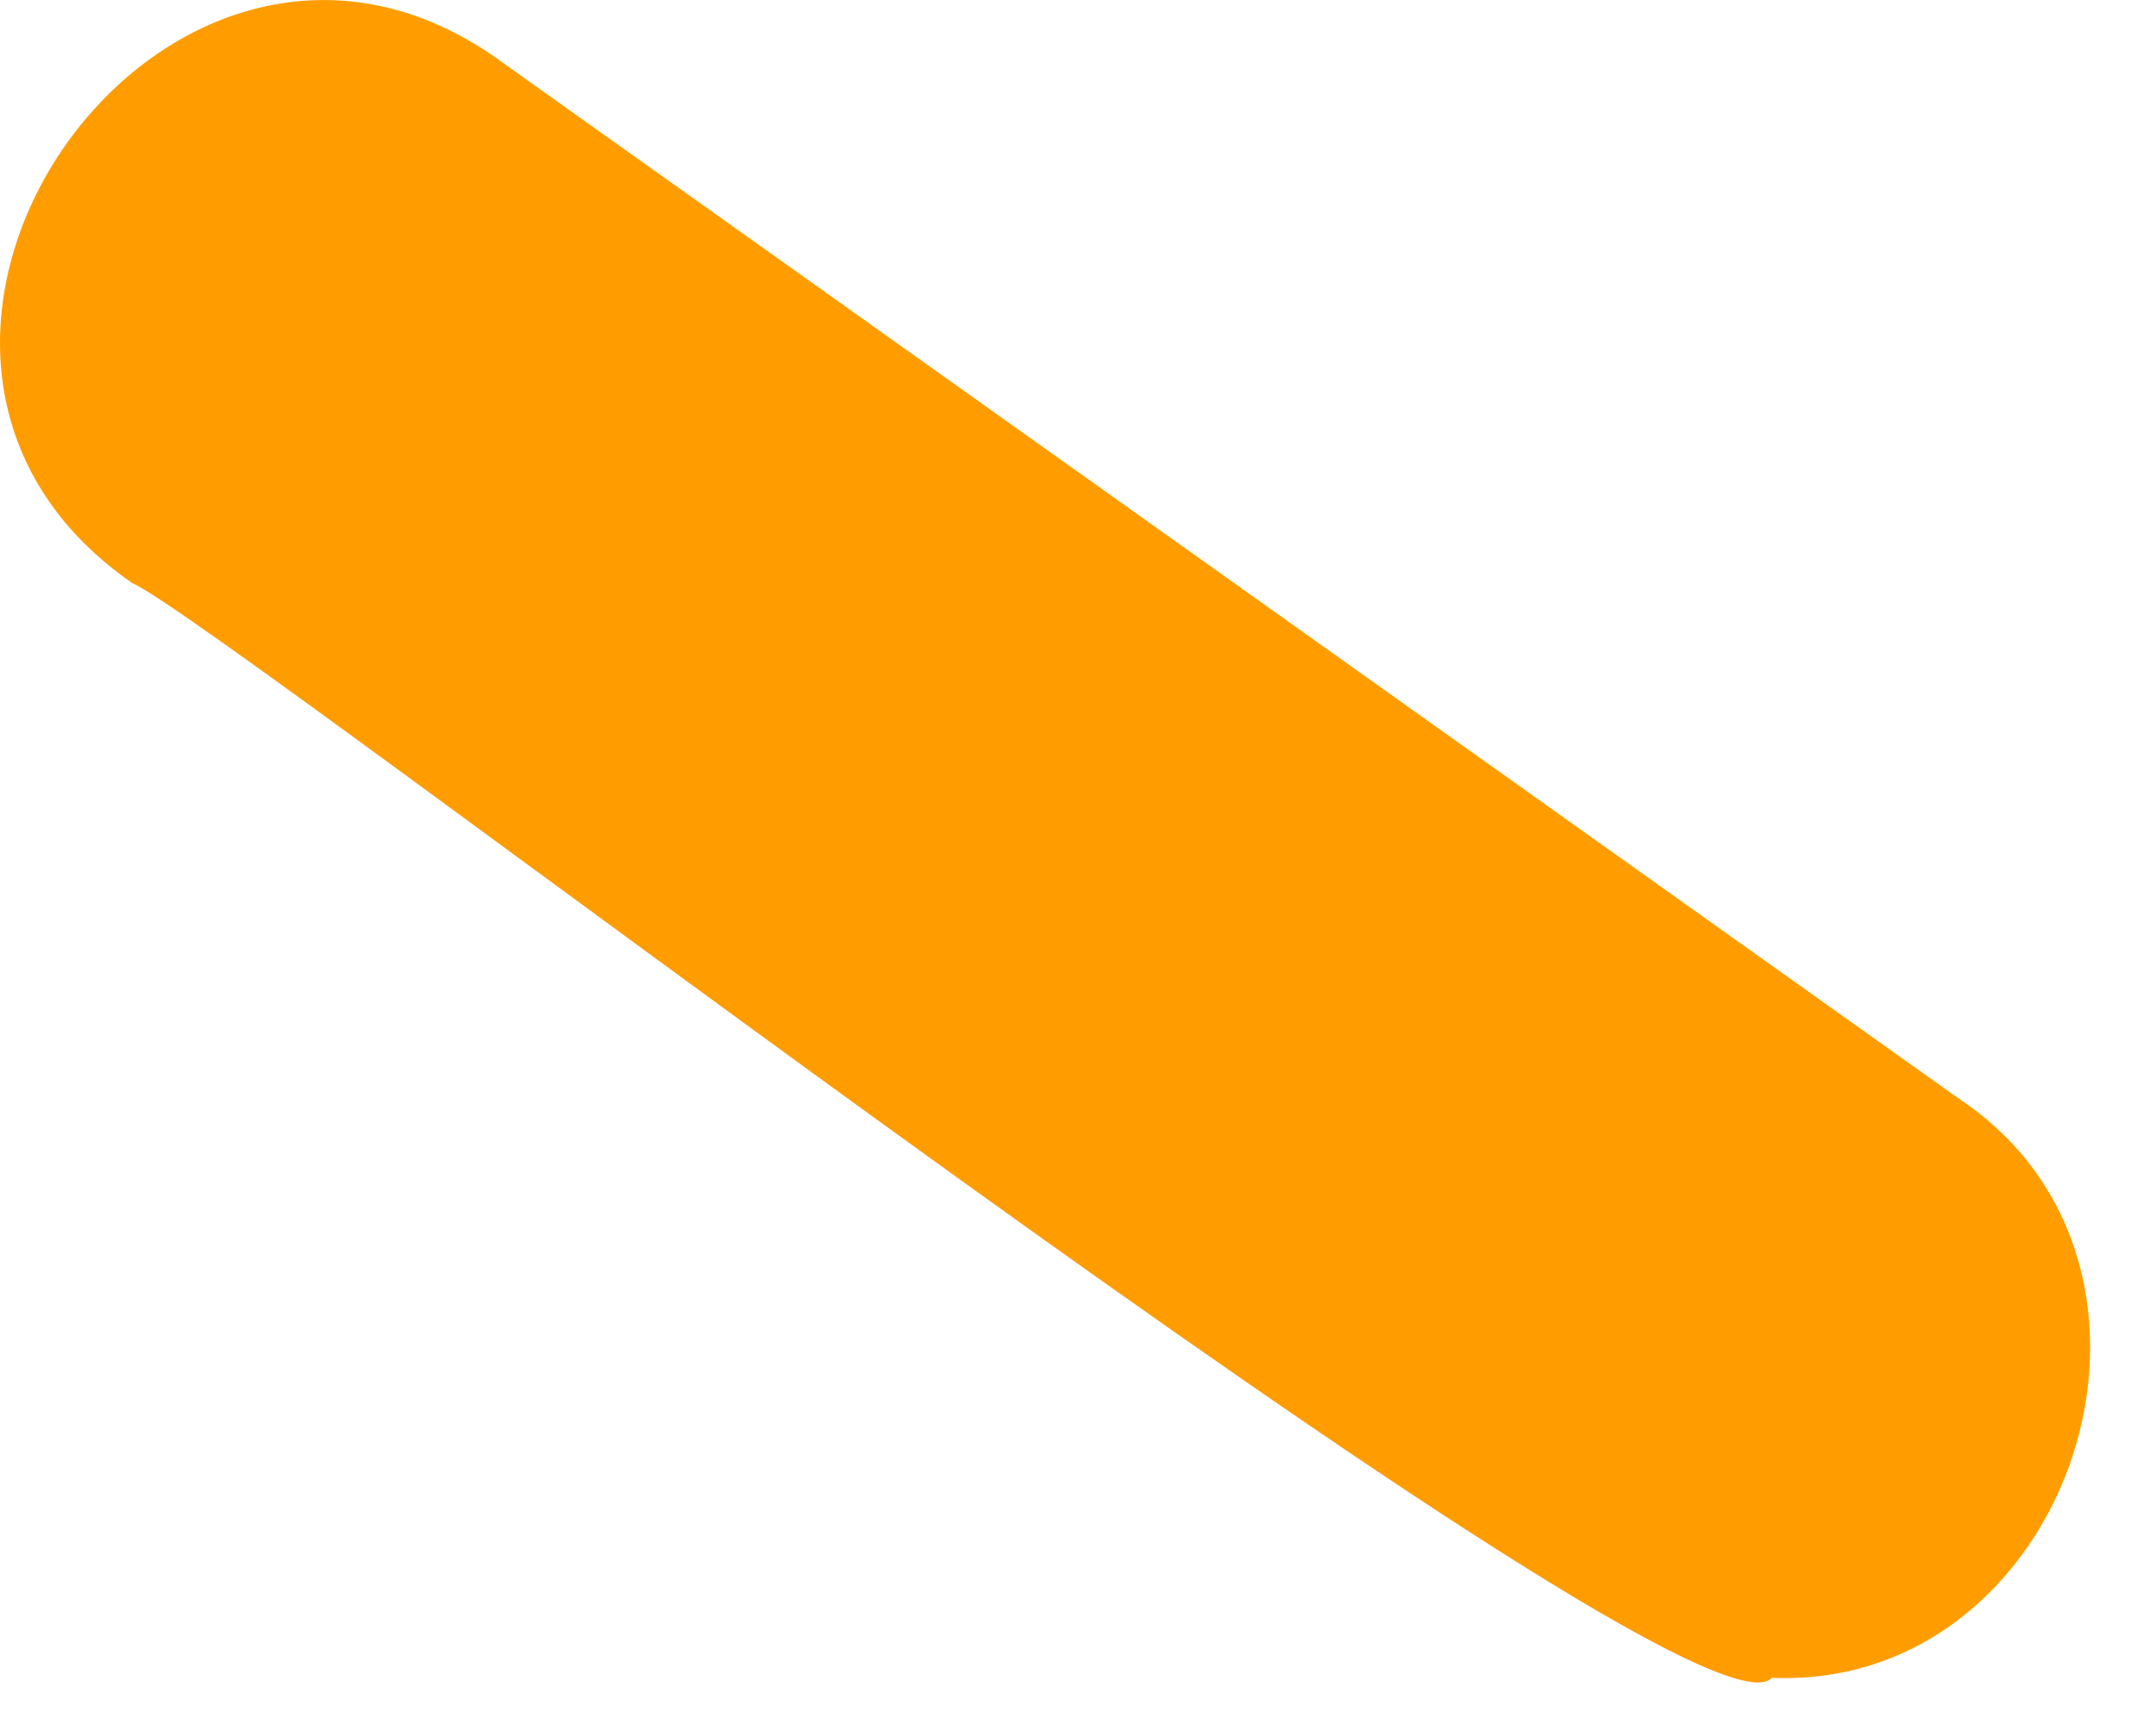 <?xml version="1.0" encoding="utf-8"?>
<svg xmlns="http://www.w3.org/2000/svg" fill="none" height="100%" overflow="visible" preserveAspectRatio="none" style="display: block;" viewBox="0 0 10 8" width="100%">
<path d="M8.218 7.781C9.603 7.841 10.265 5.874 9.081 5.092L2.339 0.296C0.794 -0.848 -0.952 1.62 0.613 2.704C1.035 2.884 7.857 8.182 8.218 7.781Z" fill="#FF9D00" id="cdncdndjn"/>
</svg>
